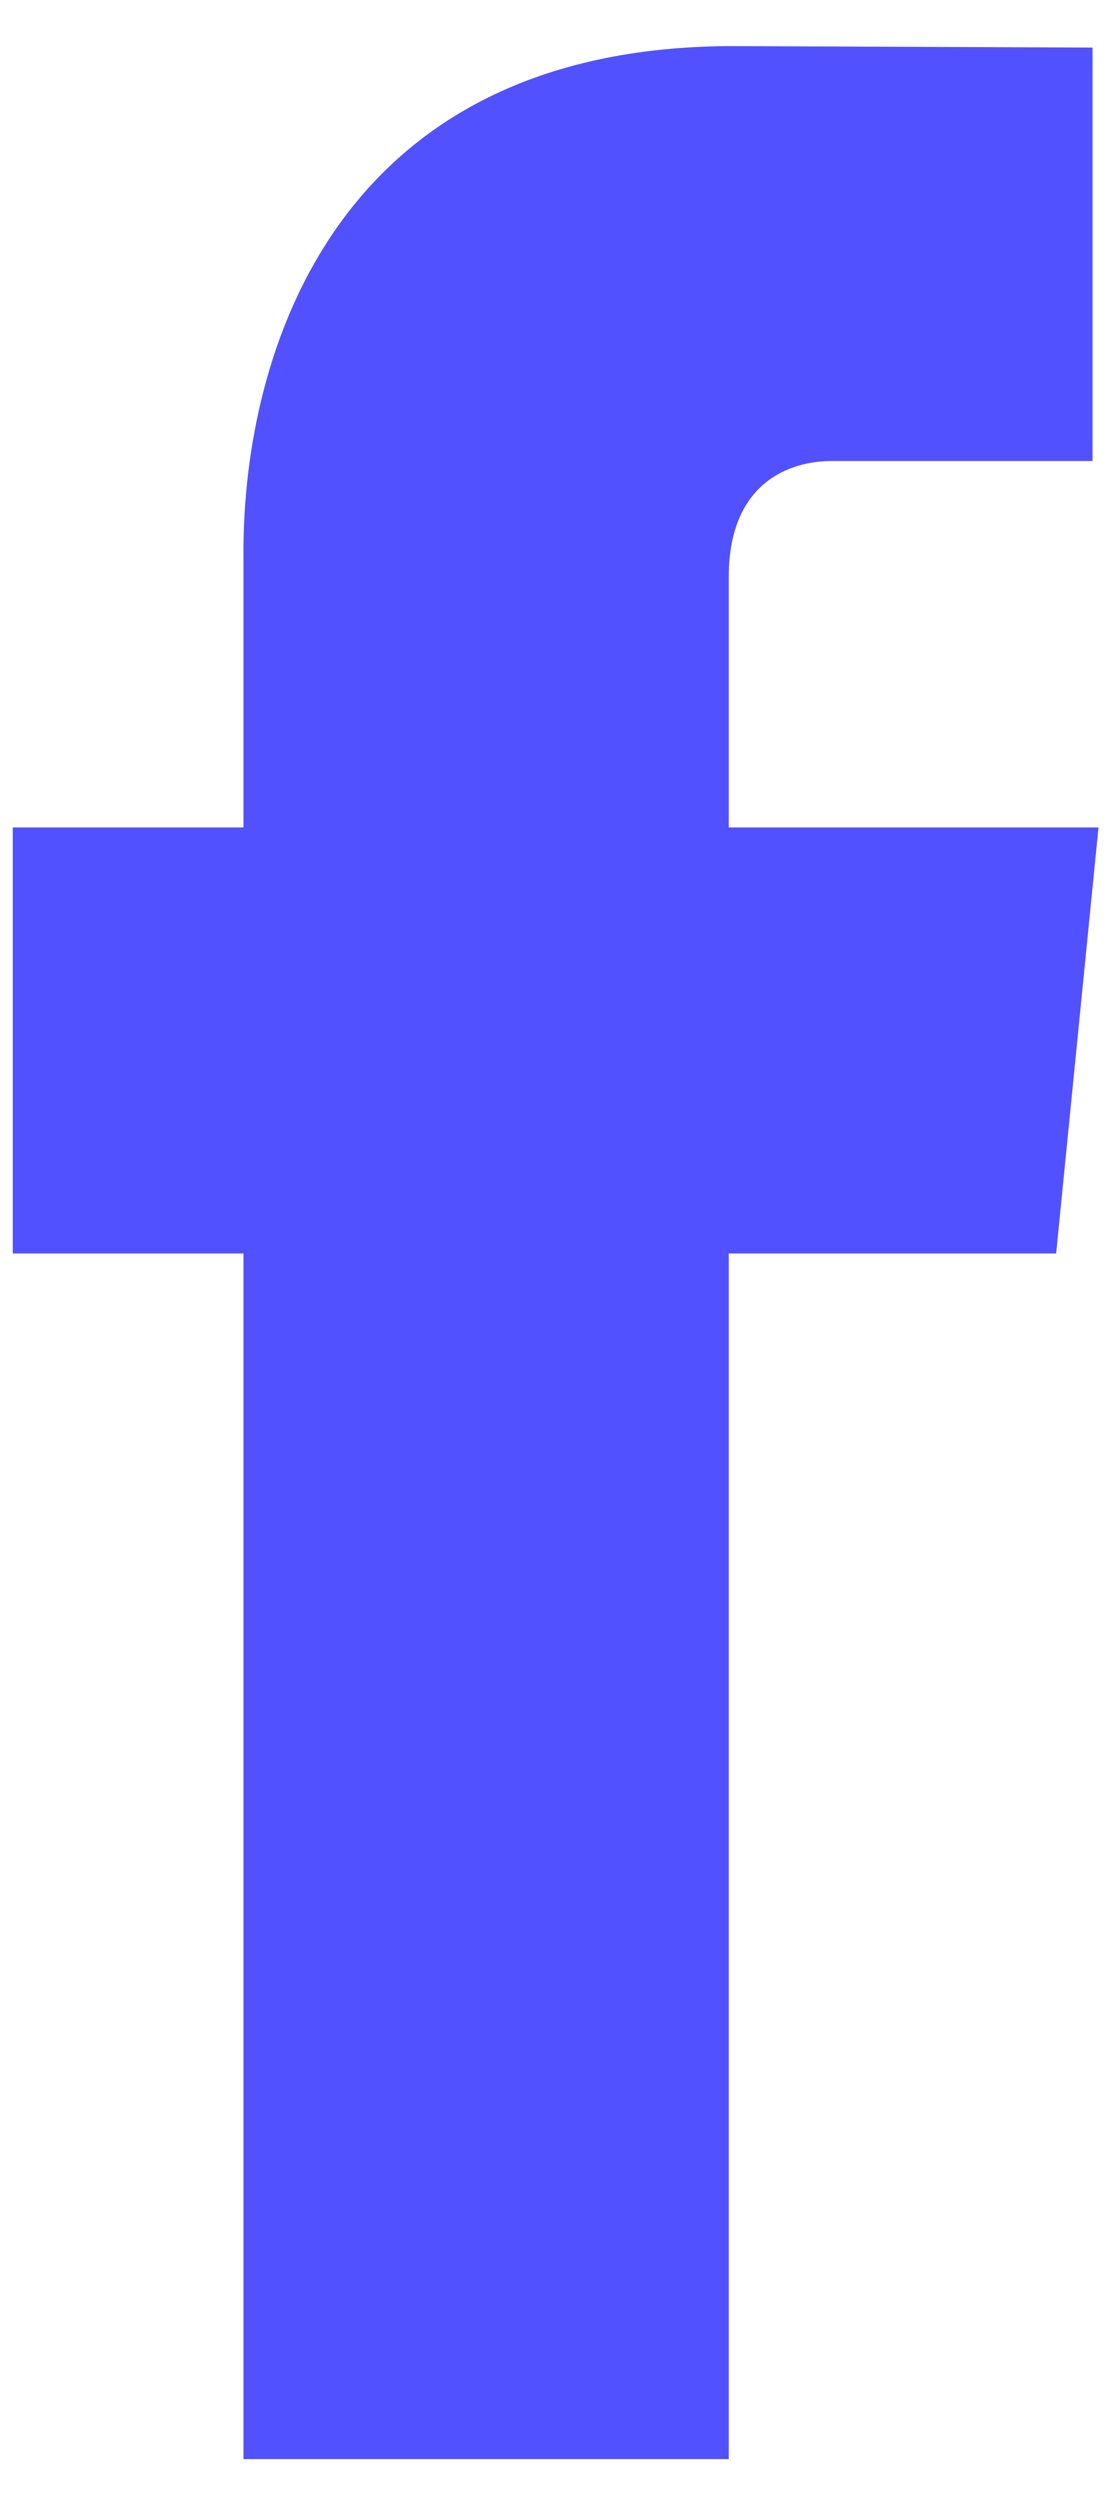 <svg width="16" height="36" viewBox="0 0 16 36" fill="none" xmlns="http://www.w3.org/2000/svg">
<path d="M15.82 11.915H10.495V8.309C10.495 6.955 11.364 6.639 11.976 6.639C12.587 6.639 15.734 6.639 15.734 6.639V0.685L10.559 0.664C4.814 0.664 3.506 5.105 3.506 7.946V11.915H0.184V18.05H3.506C3.506 25.924 3.506 35.411 3.506 35.411H10.495C10.495 35.411 10.495 25.83 10.495 18.05H15.21L15.82 11.915Z" fill="#5251FF"/>
</svg>
